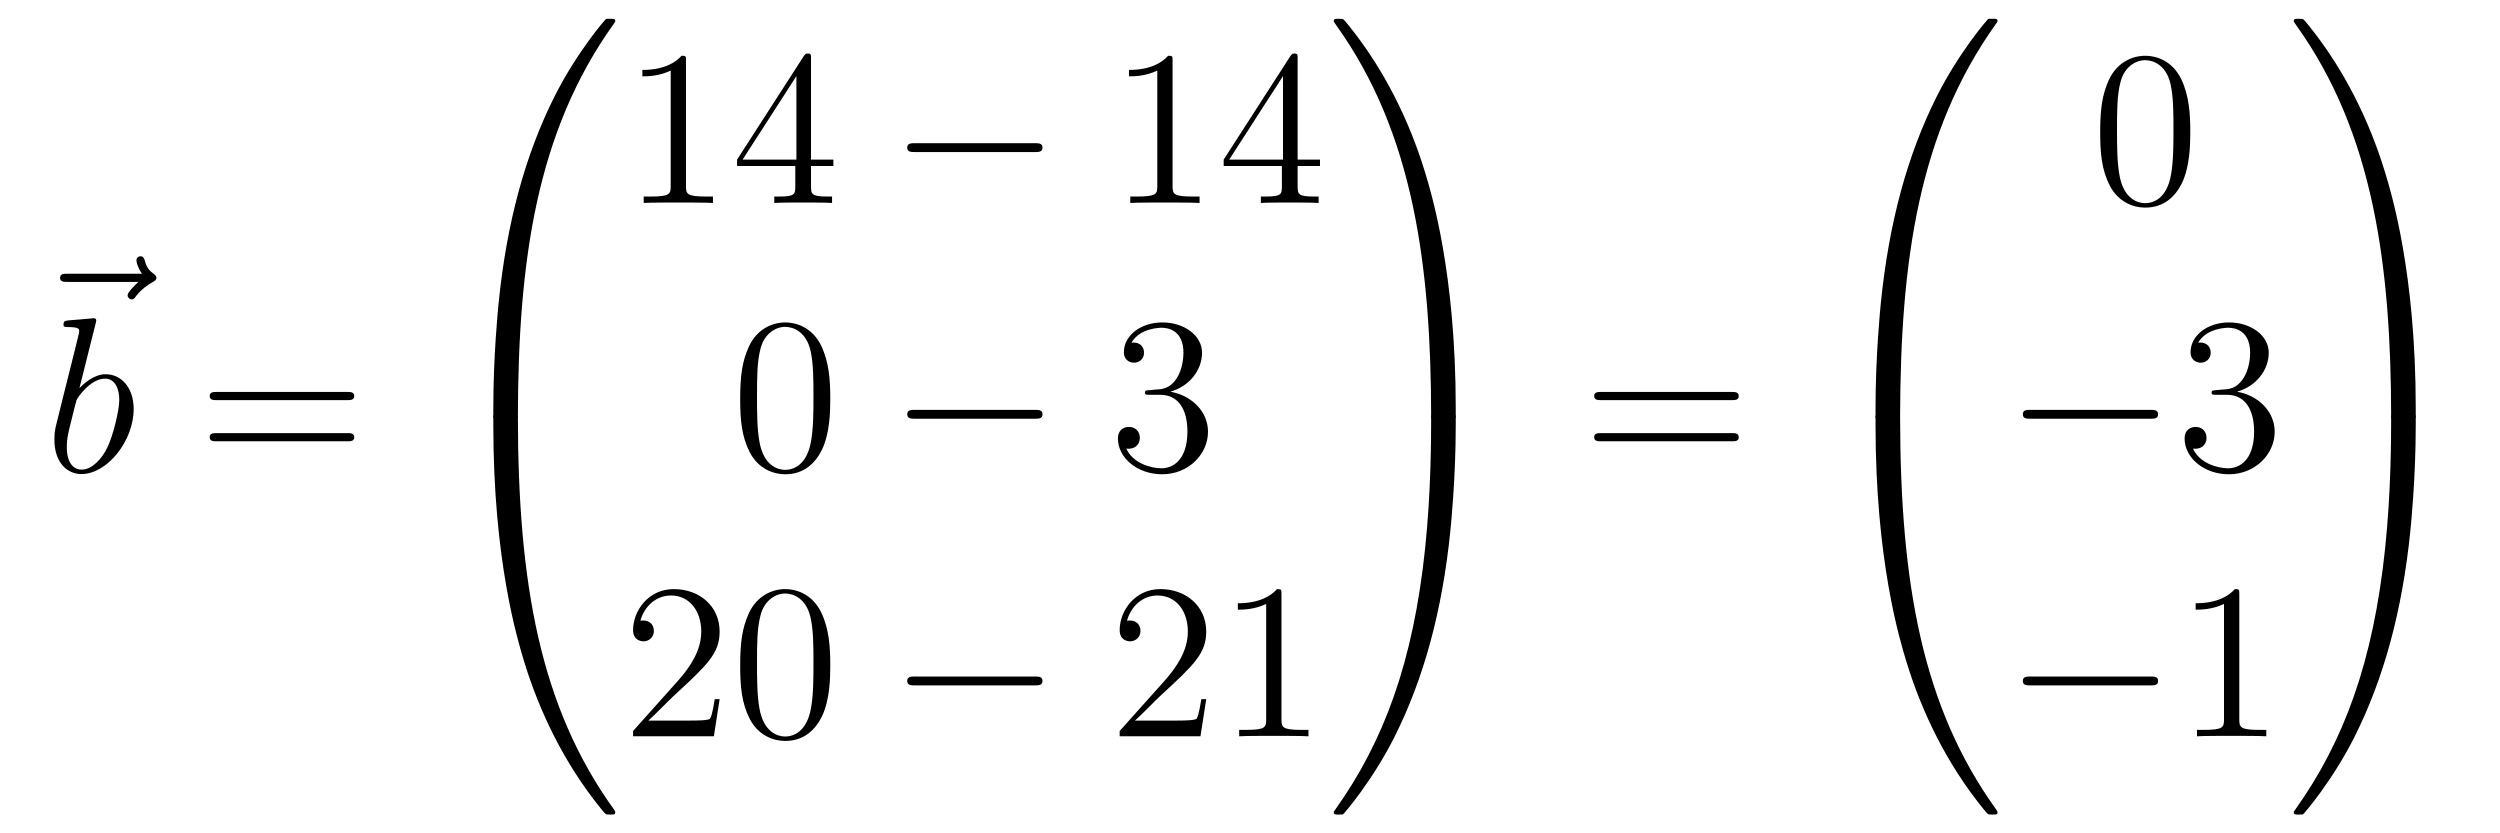 <?xml version='1.0'?>
<!-- This file was generated by dvisvgm 1.14.1 -->
<svg height='45pt' version='1.1' viewBox='0 -45 135 45' width='135pt' xmlns='http://www.w3.org/2000/svg' xmlns:xlink='http://www.w3.org/1999/xlink'>
<g id='page1'>
<g transform='matrix(1 0 0 1 -126 622)'>
<path d='M133.475 -651.777C133.332 -651.645 132.89 -651.227 132.89 -651.059C132.89 -650.94 132.997 -650.832 133.117 -650.832C133.224 -650.832 133.272 -650.904 133.356 -651.023C133.643 -651.382 133.966 -651.609 134.241 -651.765C134.36 -651.836 134.444 -651.872 134.444 -652.004C134.444 -652.111 134.348 -652.171 134.276 -652.231C133.942 -652.458 133.858 -652.781 133.822 -652.924C133.786 -653.02 133.75 -653.163 133.583 -653.163C133.511 -653.163 133.368 -653.115 133.368 -652.936C133.368 -652.828 133.44 -652.542 133.667 -652.219H129.65C129.447 -652.219 129.244 -652.219 129.244 -651.992C129.244 -651.777 129.459 -651.777 129.65 -651.777H133.475Z' fill-rule='evenodd'/>
<path d='M131.161 -649.517C131.173 -649.565 131.197 -649.637 131.197 -649.697C131.197 -649.816 131.078 -649.816 131.054 -649.816C131.042 -649.816 130.612 -649.78 130.396 -649.756C130.193 -649.744 130.014 -649.721 129.799 -649.708C129.512 -649.685 129.428 -649.673 129.428 -649.458C129.428 -649.338 129.548 -649.338 129.667 -649.338C130.277 -649.338 130.277 -649.23 130.277 -649.111C130.277 -649.027 130.181 -648.681 130.133 -648.465L129.847 -647.318C129.727 -646.84 129.046 -644.126 128.998 -643.911C128.938 -643.612 128.938 -643.409 128.938 -643.253C128.938 -642.034 129.619 -641.4 130.396 -641.4C131.783 -641.4 133.218 -643.182 133.218 -644.915C133.218 -646.015 132.596 -646.792 131.699 -646.792C131.078 -646.792 130.516 -646.278 130.289 -646.039L131.161 -649.517ZM130.408 -641.64C130.026 -641.64 129.608 -641.927 129.608 -642.859C129.608 -643.253 129.643 -643.48 129.858 -644.317C129.894 -644.473 130.086 -645.238 130.133 -645.393C130.157 -645.489 130.863 -646.553 131.675 -646.553C132.201 -646.553 132.441 -646.027 132.441 -645.405C132.441 -644.831 132.106 -643.48 131.807 -642.859C131.508 -642.213 130.958 -641.64 130.408 -641.64Z' fill-rule='evenodd'/>
<path d='M144.747 -645.393C144.914 -645.393 145.13 -645.393 145.13 -645.608C145.13 -645.835 144.926 -645.835 144.747 -645.835H137.706C137.539 -645.835 137.324 -645.835 137.324 -645.62C137.324 -645.393 137.527 -645.393 137.706 -645.393H144.747ZM144.747 -643.17C144.914 -643.17 145.13 -643.17 145.13 -643.385C145.13 -643.612 144.926 -643.612 144.747 -643.612H137.706C137.539 -643.612 137.324 -643.612 137.324 -643.397C137.324 -643.17 137.527 -643.17 137.706 -643.17H144.747Z' fill-rule='evenodd'/>
<path d='M153.631 -644.361C153.894 -644.361 153.966 -644.361 153.966 -644.529C153.989 -652.908 154.958 -659.866 159.142 -665.711C159.225 -665.819 159.225 -665.843 159.225 -665.867C159.225 -665.986 159.142 -665.986 158.95 -665.986C158.759 -665.986 158.735 -665.986 158.711 -665.962C158.663 -665.927 157.145 -664.181 155.938 -661.778C154.36 -658.623 153.368 -655 152.926 -650.649C152.89 -650.278 152.639 -647.792 152.639 -644.959V-644.493C152.651 -644.361 152.722 -644.361 152.973 -644.361H153.631Z' fill-rule='evenodd'/>
<path d='M152.973 -644.638C152.722 -644.638 152.651 -644.638 152.639 -644.506V-644.04C152.639 -636.736 153.942 -632.457 154.312 -631.249C155.125 -628.595 156.452 -625.798 158.448 -623.336C158.628 -623.12 158.675 -623.061 158.723 -623.037C158.747 -623.025 158.759 -623.013 158.95 -623.013C159.142 -623.013 159.225 -623.013 159.225 -623.132C159.225 -623.156 159.225 -623.18 159.154 -623.288C155.173 -628.811 153.978 -635.457 153.966 -644.47C153.966 -644.638 153.894 -644.638 153.631 -644.638H152.973Z' fill-rule='evenodd'/>
<path d='M163.043 -663.702C163.043 -663.978 163.043 -663.989 162.804 -663.989C162.517 -663.667 161.919 -663.224 160.688 -663.224V-662.878C160.963 -662.878 161.56 -662.878 162.218 -663.188V-656.96C162.218 -656.53 162.182 -656.387 161.13 -656.387H160.76V-656.04C161.082 -656.064 162.242 -656.064 162.636 -656.064C163.031 -656.064 164.178 -656.064 164.501 -656.04V-656.387H164.131C163.079 -656.387 163.043 -656.53 163.043 -656.96V-663.702ZM169.795 -663.822C169.795 -664.049 169.795 -664.109 169.628 -664.109C169.532 -664.109 169.497 -664.109 169.401 -663.966L165.803 -658.383V-658.036H168.946V-656.948C168.946 -656.506 168.923 -656.387 168.05 -656.387H167.811V-656.04C168.086 -656.064 169.03 -656.064 169.365 -656.064S170.656 -656.064 170.931 -656.04V-656.387H170.692C169.831 -656.387 169.795 -656.506 169.795 -656.948V-658.036H171.003V-658.383H169.795V-663.822ZM169.006 -662.89V-658.383H166.101L169.006 -662.89Z' fill-rule='evenodd'/>
<path d='M181.876 -658.789C182.079 -658.789 182.294 -658.789 182.294 -659.028C182.294 -659.268 182.079 -659.268 181.876 -659.268H175.408C175.205 -659.268 174.99 -659.268 174.99 -659.028C174.99 -658.789 175.205 -658.789 175.408 -658.789H181.876Z' fill-rule='evenodd'/>
<path d='M189.319 -663.702C189.319 -663.978 189.319 -663.989 189.08 -663.989C188.793 -663.667 188.195 -663.224 186.964 -663.224V-662.878C187.239 -662.878 187.836 -662.878 188.494 -663.188V-656.96C188.494 -656.53 188.458 -656.387 187.406 -656.387H187.036V-656.04C187.358 -656.064 188.518 -656.064 188.912 -656.064C189.307 -656.064 190.455 -656.064 190.777 -656.04V-656.387H190.407C189.355 -656.387 189.319 -656.53 189.319 -656.96V-663.702ZM196.072 -663.822C196.072 -664.049 196.072 -664.109 195.904 -664.109C195.809 -664.109 195.773 -664.109 195.677 -663.966L192.079 -658.383V-658.036H195.222V-656.948C195.222 -656.506 195.199 -656.387 194.326 -656.387H194.087V-656.04C194.362 -656.064 195.306 -656.064 195.641 -656.064C195.976 -656.064 196.932 -656.064 197.207 -656.04V-656.387H196.968C196.108 -656.387 196.072 -656.506 196.072 -656.948V-658.036H197.279V-658.383H196.072V-663.822ZM195.282 -662.89V-658.383H192.378L195.282 -662.89Z' fill-rule='evenodd'/>
<path d='M170.835 -645.465C170.835 -646.458 170.776 -647.426 170.345 -648.334C169.855 -649.327 168.994 -649.589 168.409 -649.589C167.715 -649.589 166.867 -649.243 166.424 -648.251C166.09 -647.497 165.97 -646.756 165.97 -645.465C165.97 -644.306 166.054 -643.433 166.484 -642.584C166.95 -641.676 167.775 -641.389 168.397 -641.389C169.437 -641.389 170.034 -642.011 170.381 -642.704C170.812 -643.6 170.835 -644.772 170.835 -645.465ZM168.397 -641.628C168.014 -641.628 167.237 -641.843 167.01 -643.146C166.879 -643.863 166.879 -644.772 166.879 -645.609C166.879 -646.589 166.879 -647.473 167.07 -648.179C167.273 -648.98 167.883 -649.35 168.397 -649.35C168.851 -649.35 169.544 -649.075 169.772 -648.048C169.927 -647.366 169.927 -646.422 169.927 -645.609C169.927 -644.808 169.927 -643.899 169.795 -643.17C169.568 -641.855 168.815 -641.628 168.397 -641.628Z' fill-rule='evenodd'/>
<path d='M181.877 -644.389C182.08 -644.389 182.295 -644.389 182.295 -644.628C182.295 -644.868 182.08 -644.868 181.877 -644.868H175.41C175.206 -644.868 174.991 -644.868 174.991 -644.628C174.991 -644.389 175.206 -644.389 175.41 -644.389H181.877Z' fill-rule='evenodd'/>
<path d='M188.077 -645.932C187.873 -645.92 187.826 -645.907 187.826 -645.8C187.826 -645.681 187.886 -645.681 188.101 -645.681H188.651C189.667 -645.681 190.121 -644.844 190.121 -643.696C190.121 -642.13 189.308 -641.712 188.722 -641.712C188.148 -641.712 187.168 -641.987 186.822 -642.776C187.204 -642.716 187.551 -642.931 187.551 -643.361C187.551 -643.708 187.3 -643.947 186.965 -643.947C186.678 -643.947 186.367 -643.78 186.367 -643.326C186.367 -642.262 187.431 -641.389 188.758 -641.389C190.181 -641.389 191.232 -642.477 191.232 -643.684C191.232 -644.784 190.348 -645.645 189.2 -645.848C190.24 -646.147 190.91 -647.019 190.91 -647.952C190.91 -648.896 189.93 -649.589 188.77 -649.589C187.575 -649.589 186.69 -648.86 186.69 -647.988C186.69 -647.509 187.061 -647.414 187.24 -647.414C187.491 -647.414 187.778 -647.593 187.778 -647.952C187.778 -648.334 187.491 -648.502 187.228 -648.502C187.156 -648.502 187.133 -648.502 187.097 -648.49C187.551 -649.302 188.674 -649.302 188.734 -649.302C189.129 -649.302 189.906 -649.123 189.906 -647.952C189.906 -647.725 189.87 -647.055 189.523 -646.541C189.165 -646.015 188.758 -645.979 188.435 -645.967L188.077 -645.932Z' fill-rule='evenodd'/>
<path d='M164.86 -629.248H164.597C164.561 -629.045 164.465 -628.387 164.346 -628.196C164.262 -628.089 163.581 -628.089 163.222 -628.089H161.011C161.333 -628.364 162.063 -629.129 162.373 -629.416C164.19 -631.089 164.86 -631.711 164.86 -632.894C164.86 -634.269 163.772 -635.189 162.385 -635.189C160.999 -635.189 160.186 -634.006 160.186 -632.978C160.186 -632.368 160.712 -632.368 160.748 -632.368C160.999 -632.368 161.309 -632.547 161.309 -632.93C161.309 -633.265 161.082 -633.492 160.748 -633.492C160.64 -633.492 160.616 -633.492 160.58 -633.48C160.808 -634.293 161.453 -634.843 162.23 -634.843C163.246 -634.843 163.868 -633.994 163.868 -632.894C163.868 -631.878 163.282 -630.993 162.601 -630.228L160.186 -627.527V-627.24H164.549L164.86 -629.248ZM170.835 -631.065C170.835 -632.058 170.776 -633.026 170.345 -633.934C169.855 -634.927 168.994 -635.189 168.409 -635.189C167.715 -635.189 166.866 -634.843 166.424 -633.851C166.09 -633.097 165.97 -632.356 165.97 -631.065C165.97 -629.906 166.054 -629.033 166.484 -628.184C166.95 -627.276 167.775 -626.989 168.397 -626.989C169.437 -626.989 170.034 -627.611 170.381 -628.304C170.811 -629.2 170.835 -630.372 170.835 -631.065ZM168.397 -627.228C168.014 -627.228 167.237 -627.443 167.01 -628.746C166.879 -629.463 166.879 -630.372 166.879 -631.209C166.879 -632.189 166.879 -633.073 167.07 -633.779C167.273 -634.58 167.883 -634.95 168.397 -634.95C168.851 -634.95 169.544 -634.675 169.771 -633.648C169.927 -632.966 169.927 -632.022 169.927 -631.209C169.927 -630.408 169.927 -629.499 169.795 -628.77C169.568 -627.455 168.815 -627.228 168.397 -627.228Z' fill-rule='evenodd'/>
<path d='M181.876 -629.989C182.079 -629.989 182.294 -629.989 182.294 -630.228C182.294 -630.468 182.079 -630.468 181.876 -630.468H175.408C175.205 -630.468 174.99 -630.468 174.99 -630.228C174.99 -629.989 175.205 -629.989 175.408 -629.989H181.876Z' fill-rule='evenodd'/>
<path d='M191.136 -629.248H190.873C190.837 -629.045 190.741 -628.387 190.622 -628.196C190.538 -628.089 189.857 -628.089 189.498 -628.089H187.287C187.61 -628.364 188.339 -629.129 188.649 -629.416C190.466 -631.089 191.136 -631.711 191.136 -632.894C191.136 -634.269 190.048 -635.189 188.661 -635.189C187.275 -635.189 186.462 -634.006 186.462 -632.978C186.462 -632.368 186.988 -632.368 187.024 -632.368C187.275 -632.368 187.585 -632.547 187.585 -632.93C187.585 -633.265 187.358 -633.492 187.024 -633.492C186.916 -633.492 186.892 -633.492 186.856 -633.48C187.084 -634.293 187.729 -634.843 188.506 -634.843C189.522 -634.843 190.144 -633.994 190.144 -632.894C190.144 -631.878 189.558 -630.993 188.877 -630.228L186.462 -627.527V-627.24H190.825L191.136 -629.248ZM195.199 -634.902C195.199 -635.178 195.199 -635.189 194.959 -635.189C194.672 -634.867 194.075 -634.424 192.844 -634.424V-634.078C193.118 -634.078 193.716 -634.078 194.374 -634.388V-628.16C194.374 -627.73 194.339 -627.587 193.286 -627.587H192.916V-627.24C193.238 -627.264 194.398 -627.264 194.792 -627.264C195.187 -627.264 196.334 -627.264 196.657 -627.24V-627.587H196.286C195.235 -627.587 195.199 -627.73 195.199 -628.16V-634.902Z' fill-rule='evenodd'/>
<path d='M204.61 -644.959C204.61 -652.263 203.306 -656.542 202.936 -657.75C202.123 -660.404 200.796 -663.201 198.799 -665.663C198.62 -665.879 198.572 -665.938 198.524 -665.962C198.5 -665.974 198.488 -665.986 198.298 -665.986C198.118 -665.986 198.023 -665.986 198.023 -665.867C198.023 -665.843 198.023 -665.819 198.178 -665.604C202.338 -659.794 203.27 -652.622 203.282 -644.529C203.282 -644.361 203.354 -644.361 203.617 -644.361H204.275C204.526 -644.361 204.598 -644.361 204.61 -644.493V-644.959Z' fill-rule='evenodd'/>
<path d='M204.61 -644.506C204.598 -644.638 204.526 -644.638 204.275 -644.638H203.617C203.354 -644.638 203.282 -644.638 203.282 -644.47C203.282 -643.239 203.27 -640.394 202.96 -637.417C202.314 -631.237 200.724 -626.958 198.107 -623.288C198.023 -623.18 198.023 -623.156 198.023 -623.132C198.023 -623.013 198.118 -623.013 198.298 -623.013C198.488 -623.013 198.512 -623.013 198.536 -623.037C198.584 -623.073 200.102 -624.818 201.31 -627.221C202.888 -630.377 203.88 -633.998 204.322 -638.35C204.358 -638.72 204.61 -641.207 204.61 -644.04V-644.506Z' fill-rule='evenodd'/>
<path d='M219.509 -645.393C219.677 -645.393 219.892 -645.393 219.892 -645.608C219.892 -645.835 219.689 -645.835 219.509 -645.835H212.468C212.3 -645.835 212.086 -645.835 212.086 -645.62C212.086 -645.393 212.288 -645.393 212.468 -645.393H219.509ZM219.509 -643.17C219.677 -643.17 219.892 -643.17 219.892 -643.385C219.892 -643.612 219.689 -643.612 219.509 -643.612H212.468C212.3 -643.612 212.086 -643.612 212.086 -643.397C212.086 -643.17 212.288 -643.17 212.468 -643.17H219.509Z' fill-rule='evenodd'/>
<path d='M228.271 -644.361C228.534 -644.361 228.606 -644.361 228.606 -644.529C228.629 -652.908 229.598 -659.866 233.782 -665.711C233.866 -665.819 233.866 -665.843 233.866 -665.867C233.866 -665.986 233.782 -665.986 233.591 -665.986C233.399 -665.986 233.375 -665.986 233.351 -665.962C233.304 -665.927 231.785 -664.181 230.578 -661.778C229 -658.623 228.008 -655 227.566 -650.649C227.53 -650.278 227.279 -647.792 227.279 -644.959V-644.493C227.291 -644.361 227.362 -644.361 227.614 -644.361H228.271Z' fill-rule='evenodd'/>
<path d='M227.614 -644.638C227.362 -644.638 227.291 -644.638 227.279 -644.506V-644.04C227.279 -636.736 228.582 -632.457 228.952 -631.249C229.765 -628.595 231.092 -625.798 233.088 -623.336C233.268 -623.12 233.315 -623.061 233.363 -623.037C233.387 -623.025 233.399 -623.013 233.591 -623.013C233.782 -623.013 233.866 -623.013 233.866 -623.132C233.866 -623.156 233.866 -623.18 233.794 -623.288C229.813 -628.811 228.618 -635.457 228.606 -644.47C228.606 -644.638 228.534 -644.638 228.271 -644.638H227.614Z' fill-rule='evenodd'/>
<path d='M244.276 -659.865C244.276 -660.858 244.216 -661.826 243.785 -662.734C243.295 -663.727 242.435 -663.989 241.849 -663.989C241.156 -663.989 240.306 -663.643 239.864 -662.651C239.53 -661.897 239.41 -661.156 239.41 -659.865C239.41 -658.706 239.494 -657.833 239.924 -656.984C240.39 -656.076 241.216 -655.789 241.837 -655.789C242.876 -655.789 243.474 -656.411 243.821 -657.104C244.252 -658 244.276 -659.172 244.276 -659.865ZM241.837 -656.028C241.454 -656.028 240.677 -656.243 240.45 -657.546C240.319 -658.263 240.319 -659.172 240.319 -660.009C240.319 -660.989 240.319 -661.873 240.51 -662.579C240.713 -663.38 241.322 -663.75 241.837 -663.75C242.291 -663.75 242.984 -663.475 243.211 -662.448C243.367 -661.766 243.367 -660.822 243.367 -660.009C243.367 -659.208 243.367 -658.299 243.235 -657.57C243.008 -656.255 242.255 -656.028 241.837 -656.028Z' fill-rule='evenodd'/>
<path d='M242.118 -644.389C242.321 -644.389 242.537 -644.389 242.537 -644.628C242.537 -644.868 242.321 -644.868 242.118 -644.868H235.651C235.447 -644.868 235.232 -644.868 235.232 -644.628C235.232 -644.389 235.447 -644.389 235.651 -644.389H242.118Z' fill-rule='evenodd'/>
<path d='M245.678 -645.932C245.474 -645.92 245.426 -645.907 245.426 -645.8C245.426 -645.681 245.486 -645.681 245.701 -645.681H246.252C247.267 -645.681 247.722 -644.844 247.722 -643.696C247.722 -642.13 246.91 -641.712 246.323 -641.712C245.749 -641.712 244.769 -641.987 244.423 -642.776C244.805 -642.716 245.152 -642.931 245.152 -643.361C245.152 -643.708 244.901 -643.947 244.566 -643.947C244.279 -643.947 243.968 -643.78 243.968 -643.326C243.968 -642.262 245.033 -641.389 246.359 -641.389C247.782 -641.389 248.833 -642.477 248.833 -643.684C248.833 -644.784 247.949 -645.645 246.802 -645.848C247.842 -646.147 248.512 -647.019 248.512 -647.952C248.512 -648.896 247.531 -649.589 246.371 -649.589C245.176 -649.589 244.291 -648.86 244.291 -647.988C244.291 -647.509 244.662 -647.414 244.841 -647.414C245.092 -647.414 245.378 -647.593 245.378 -647.952C245.378 -648.334 245.092 -648.502 244.829 -648.502C244.757 -648.502 244.734 -648.502 244.698 -648.49C245.152 -649.302 246.276 -649.302 246.335 -649.302C246.73 -649.302 247.507 -649.123 247.507 -647.952C247.507 -647.725 247.471 -647.055 247.124 -646.541C246.766 -646.015 246.359 -645.979 246.036 -645.967L245.678 -645.932Z' fill-rule='evenodd'/>
<path d='M242.118 -629.989C242.321 -629.989 242.537 -629.989 242.537 -630.228C242.537 -630.468 242.321 -630.468 242.118 -630.468H235.651C235.447 -630.468 235.232 -630.468 235.232 -630.228C235.232 -629.989 235.447 -629.989 235.651 -629.989H242.118Z' fill-rule='evenodd'/>
<path d='M246.922 -634.902C246.922 -635.178 246.922 -635.189 246.682 -635.189C246.395 -634.867 245.797 -634.424 244.566 -634.424V-634.078C244.841 -634.078 245.438 -634.078 246.096 -634.388V-628.16C246.096 -627.73 246.06 -627.587 245.009 -627.587H244.638V-627.24C244.961 -627.264 246.12 -627.264 246.515 -627.264C246.91 -627.264 248.057 -627.264 248.38 -627.24V-627.587H248.009C246.958 -627.587 246.922 -627.73 246.922 -628.16V-634.902Z' fill-rule='evenodd'/>
<path d='M256.45 -644.959C256.45 -652.263 255.146 -656.542 254.776 -657.75C253.963 -660.404 252.636 -663.201 250.639 -665.663C250.46 -665.879 250.412 -665.938 250.364 -665.962C250.34 -665.974 250.328 -665.986 250.138 -665.986C249.958 -665.986 249.863 -665.986 249.863 -665.867C249.863 -665.843 249.863 -665.819 250.018 -665.604C254.178 -659.794 255.11 -652.622 255.122 -644.529C255.122 -644.361 255.194 -644.361 255.457 -644.361H256.115C256.366 -644.361 256.438 -644.361 256.45 -644.493V-644.959Z' fill-rule='evenodd'/>
<path d='M256.45 -644.506C256.438 -644.638 256.366 -644.638 256.115 -644.638H255.457C255.194 -644.638 255.122 -644.638 255.122 -644.47C255.122 -643.239 255.11 -640.394 254.8 -637.417C254.154 -631.237 252.564 -626.958 249.947 -623.288C249.863 -623.18 249.863 -623.156 249.863 -623.132C249.863 -623.013 249.958 -623.013 250.138 -623.013C250.328 -623.013 250.352 -623.013 250.376 -623.037C250.424 -623.073 251.942 -624.818 253.15 -627.221C254.728 -630.377 255.72 -633.998 256.162 -638.35C256.198 -638.72 256.45 -641.207 256.45 -644.04V-644.506Z' fill-rule='evenodd'/>
</g>
</g>
</svg>
